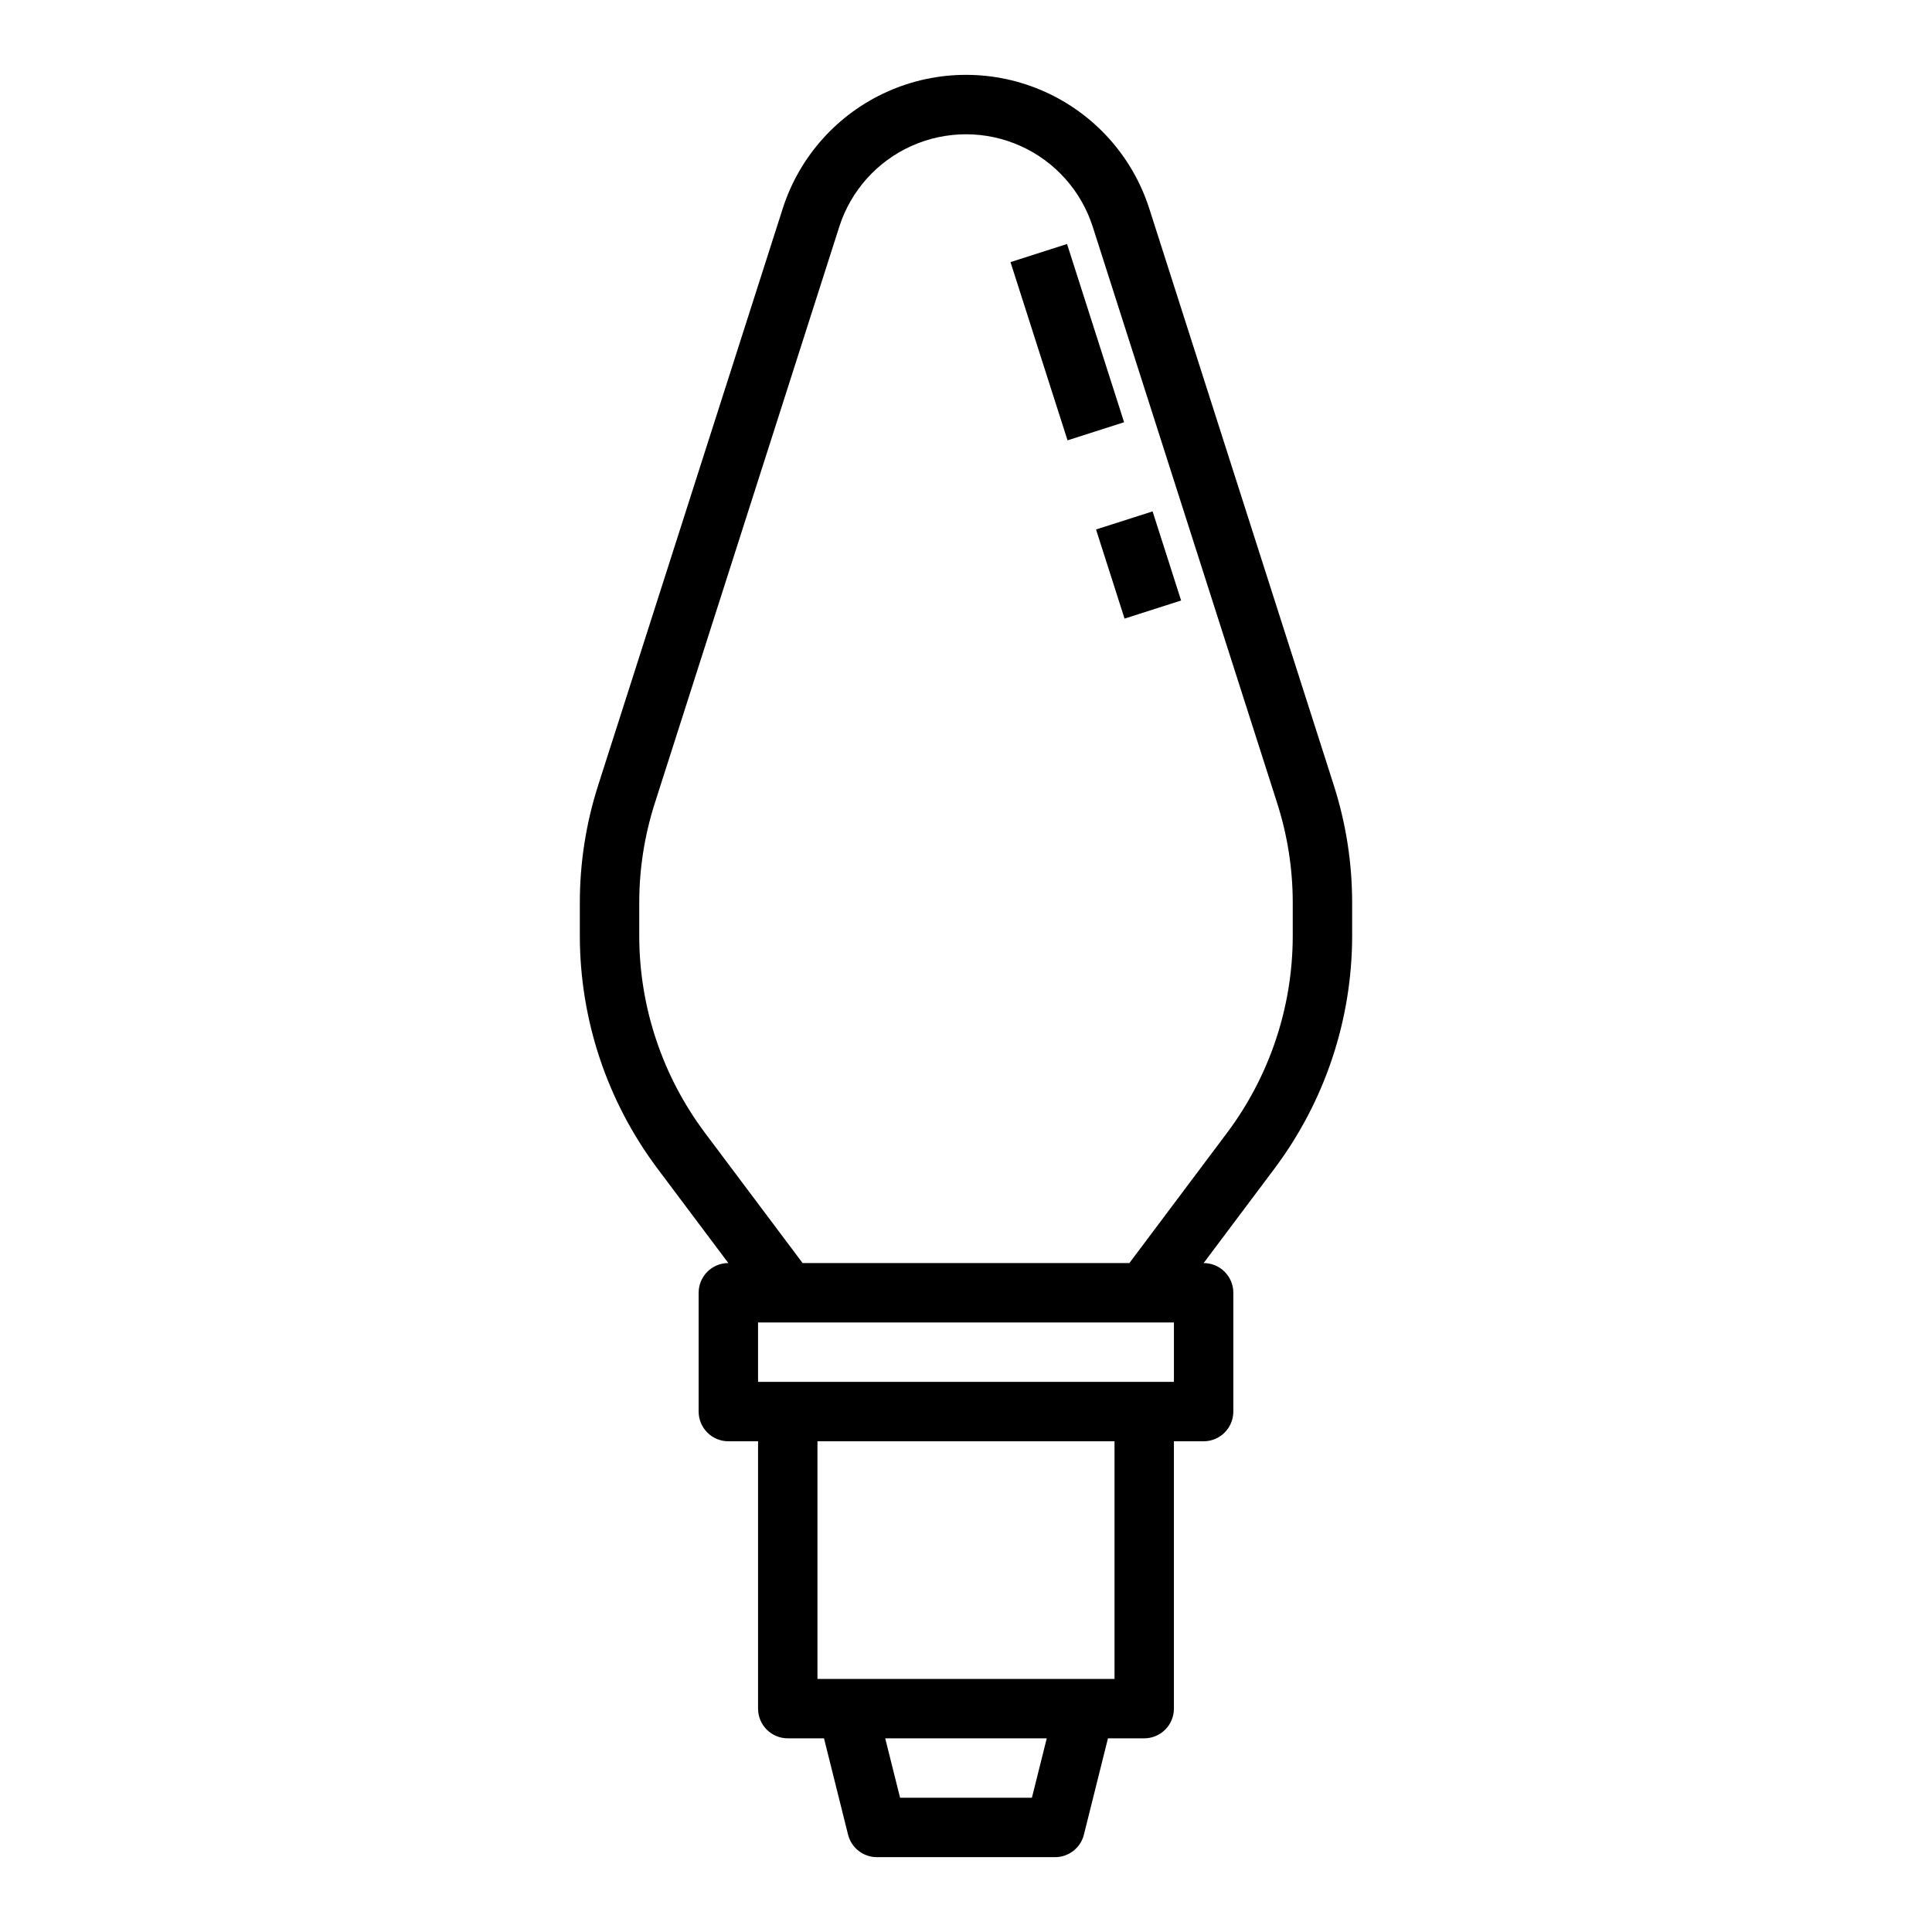 <?xml version="1.0" encoding="UTF-8"?>
<!-- Uploaded to: SVG Repo, www.svgrepo.com, Generator: SVG Repo Mixer Tools -->
<svg fill="#000000" width="800px" height="800px" version="1.1" viewBox="144 144 512 512" xmlns="http://www.w3.org/2000/svg">
 <g>
  <path d="m497.46 352.07-48.883-152.77c-4.422-13.82-14.52-25.102-27.766-31.023-13.242-5.922-28.383-5.922-41.629 0s-23.344 17.203-27.762 31.023l-48.887 152.77c-3.234 10.078-4.879 20.602-4.871 31.188v8.871c0.043 22.137 7.219 43.668 20.465 61.402l18.895 25.191c-4.348 0-7.875 3.523-7.875 7.871v31.488c0 2.09 0.832 4.09 2.309 5.566 1.477 1.477 3.477 2.305 5.566 2.305h7.871v70.852c0 2.086 0.828 4.09 2.305 5.566 1.477 1.473 3.481 2.305 5.566 2.305h9.605l6.375 25.527c0.879 3.504 4.027 5.961 7.637 5.961h47.23c3.613 0 6.758-2.457 7.637-5.961l6.375-25.527h9.605c2.09 0 4.09-0.832 5.566-2.305 1.477-1.477 2.305-3.481 2.305-5.566v-70.852h7.875c2.086 0 4.09-0.828 5.566-2.305 1.473-1.477 2.305-3.477 2.305-5.566v-31.488c0-2.086-0.832-4.09-2.305-5.566-1.477-1.477-3.481-2.305-5.566-2.305l18.895-25.191h-0.004c13.246-17.734 20.426-39.266 20.469-61.402v-8.871c0.004-10.586-1.641-21.109-4.875-31.188zm-79.996 268.35h-34.934l-3.938-15.742h42.809zm21.895-31.488h-78.723v-62.977h78.723zm15.742-78.719h-110.21v-15.746h110.21zm31.488-118.08c-0.035 18.73-6.109 36.949-17.316 51.957l-25.98 34.637h-86.594l-25.977-34.637h0.004c-11.211-15.008-17.285-33.227-17.32-51.957v-8.871c-0.004-8.953 1.387-17.855 4.117-26.387l48.887-152.77c3.055-9.555 10.035-17.355 19.195-21.449 9.16-4.094 19.629-4.094 28.785 0 9.16 4.094 16.141 11.895 19.199 21.449l48.887 152.77h-0.004c2.731 8.531 4.121 17.434 4.117 26.387z"/>
  <path d="m434.46 284.32 14.988-4.797 7.559 23.617-14.988 4.797z"/>
  <path d="m411.79 213.46 14.988-4.797 15.117 47.234-14.988 4.797z"/>
 </g>
</svg>